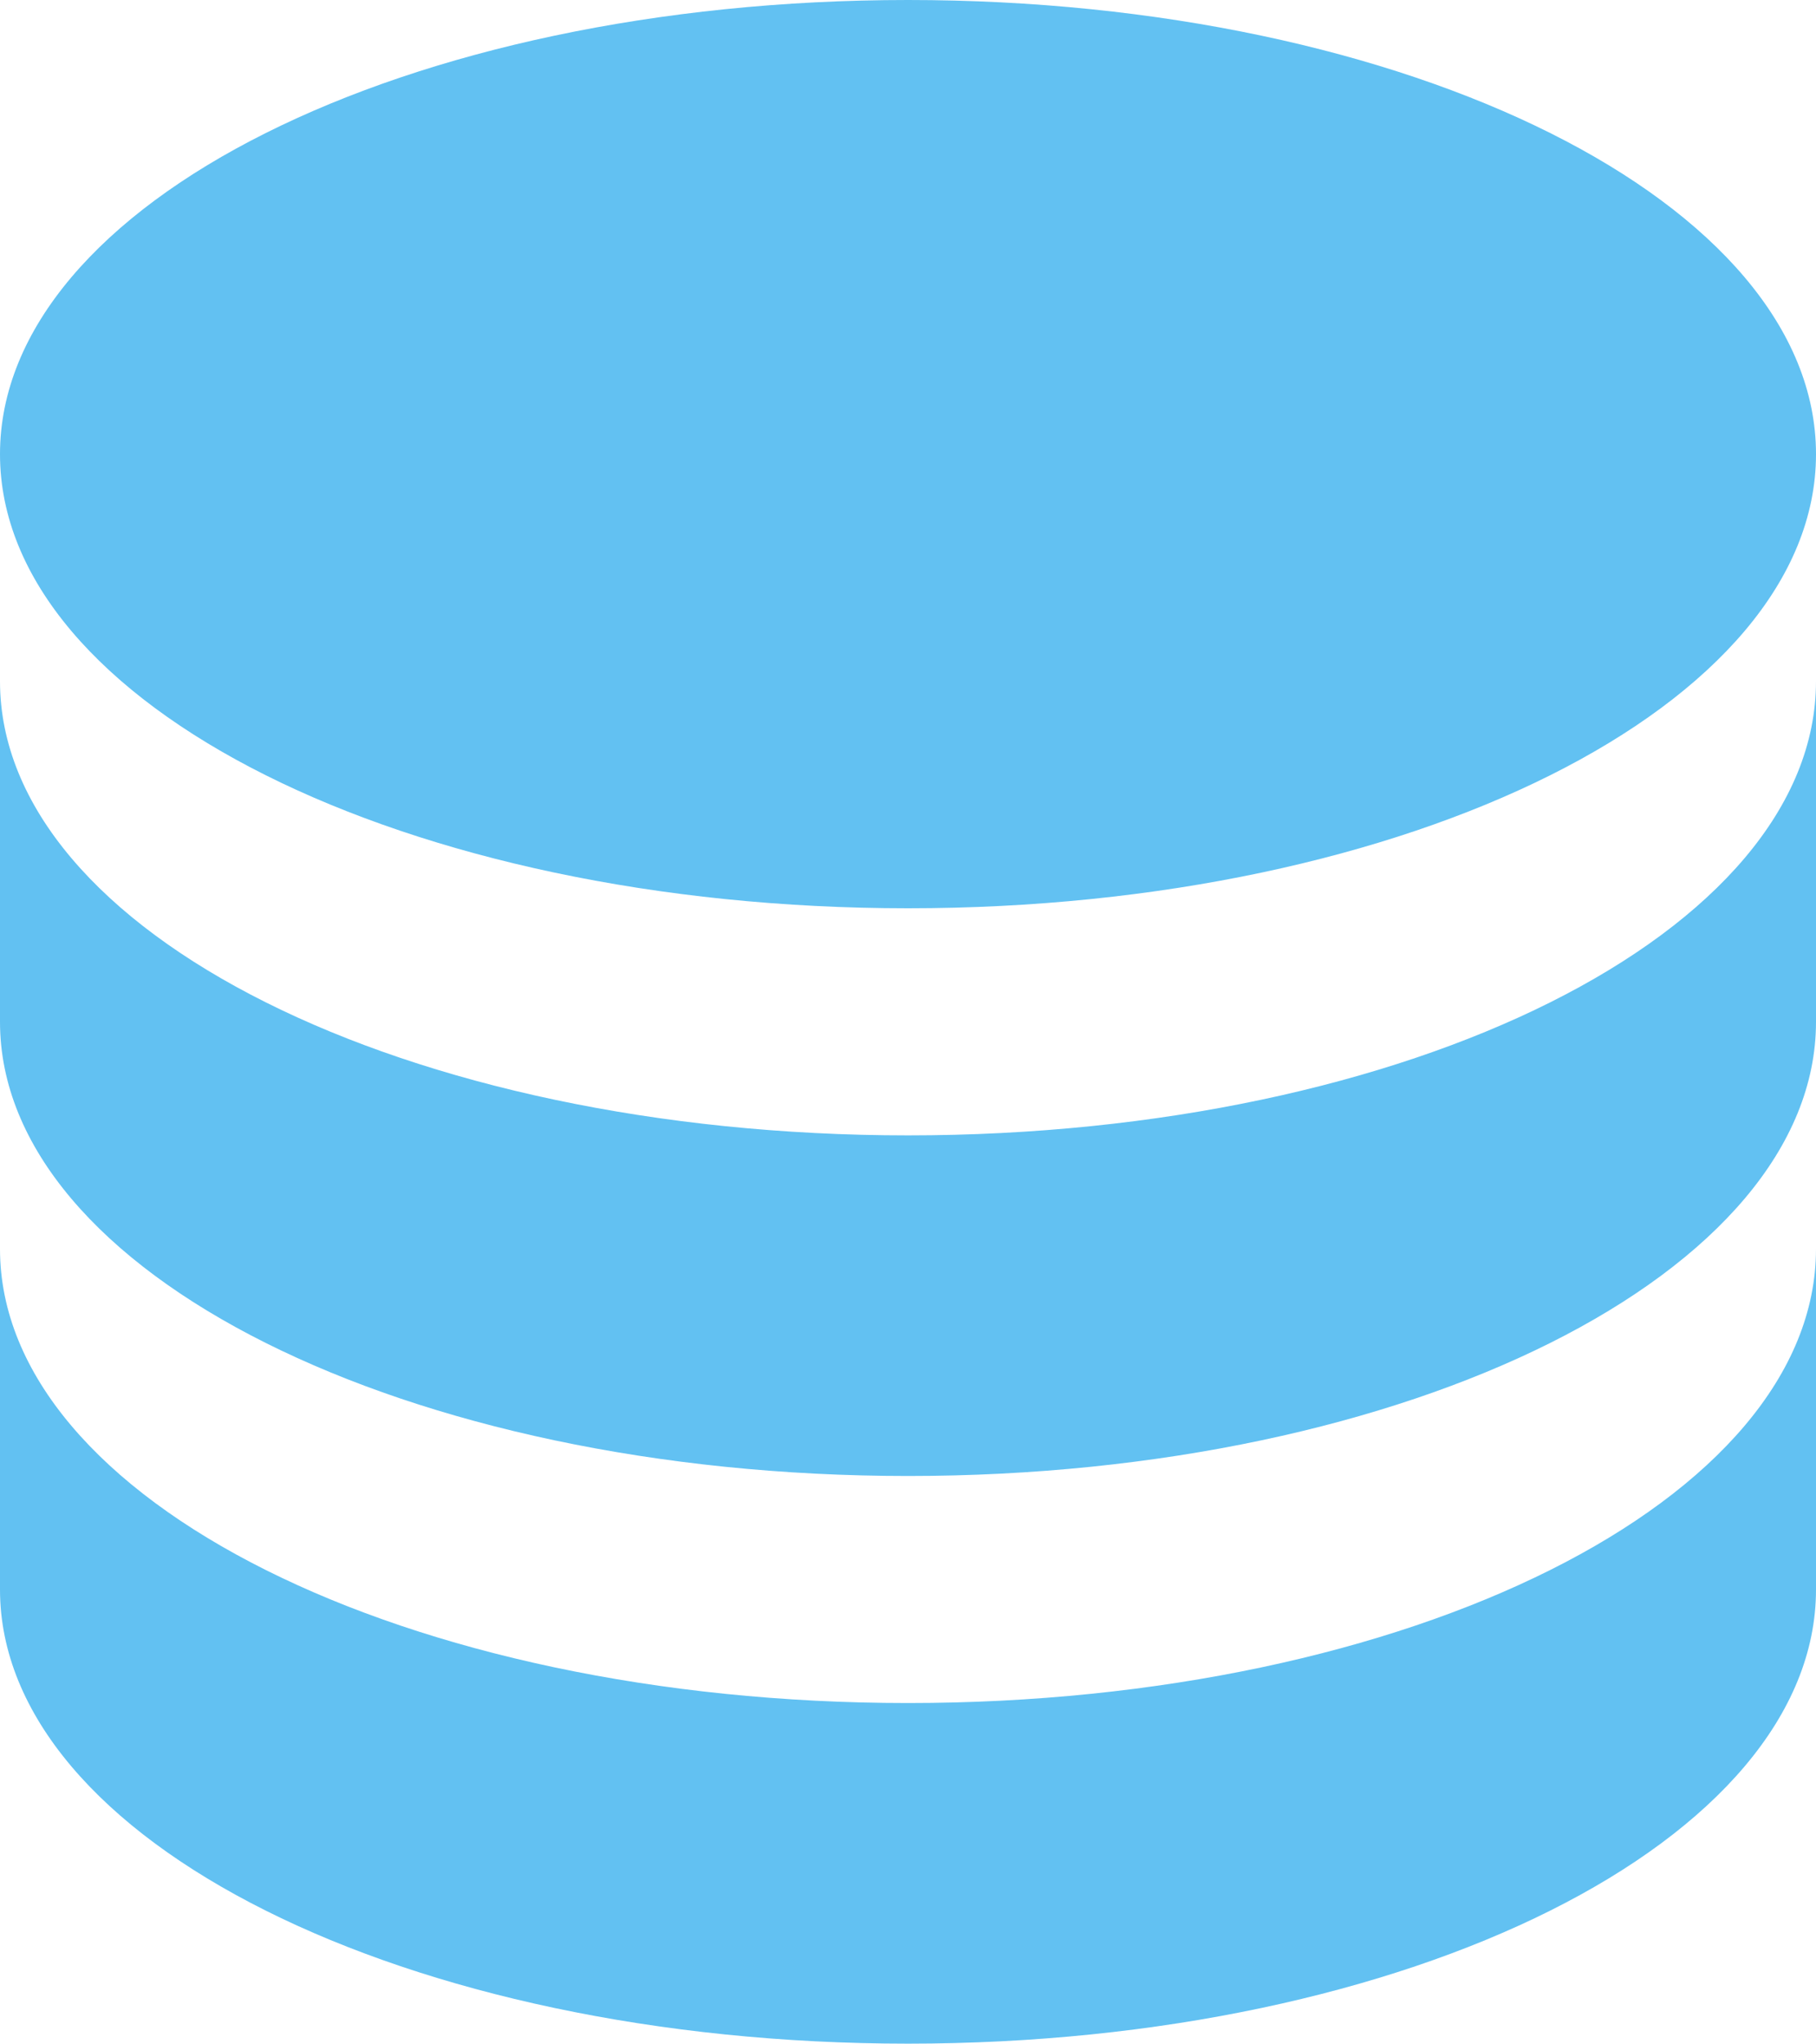 <svg xmlns="http://www.w3.org/2000/svg" width="40.5" height="45.563" viewBox="0 0 40.5 45.563"><defs><style>.a{fill:#62c1f2;}</style></defs><path class="a" d="M24.25,3C13.062,3,4,7.531,4,13.125S13.062,23.25,24.25,23.25,44.5,18.719,44.5,13.125,35.438,3,24.25,3M4,18.188v7.594c0,5.594,9.062,10.125,20.25,10.125S44.5,31.375,44.5,25.781V18.188c0,5.594-9.062,10.125-20.25,10.125S4,23.782,4,18.188M4,30.844v7.594c0,5.594,9.062,10.125,20.25,10.125S44.5,44.032,44.5,38.438V30.844c0,5.594-9.062,10.125-20.25,10.125S4,36.438,4,30.844Z" transform="translate(-4 -3)"/></svg>